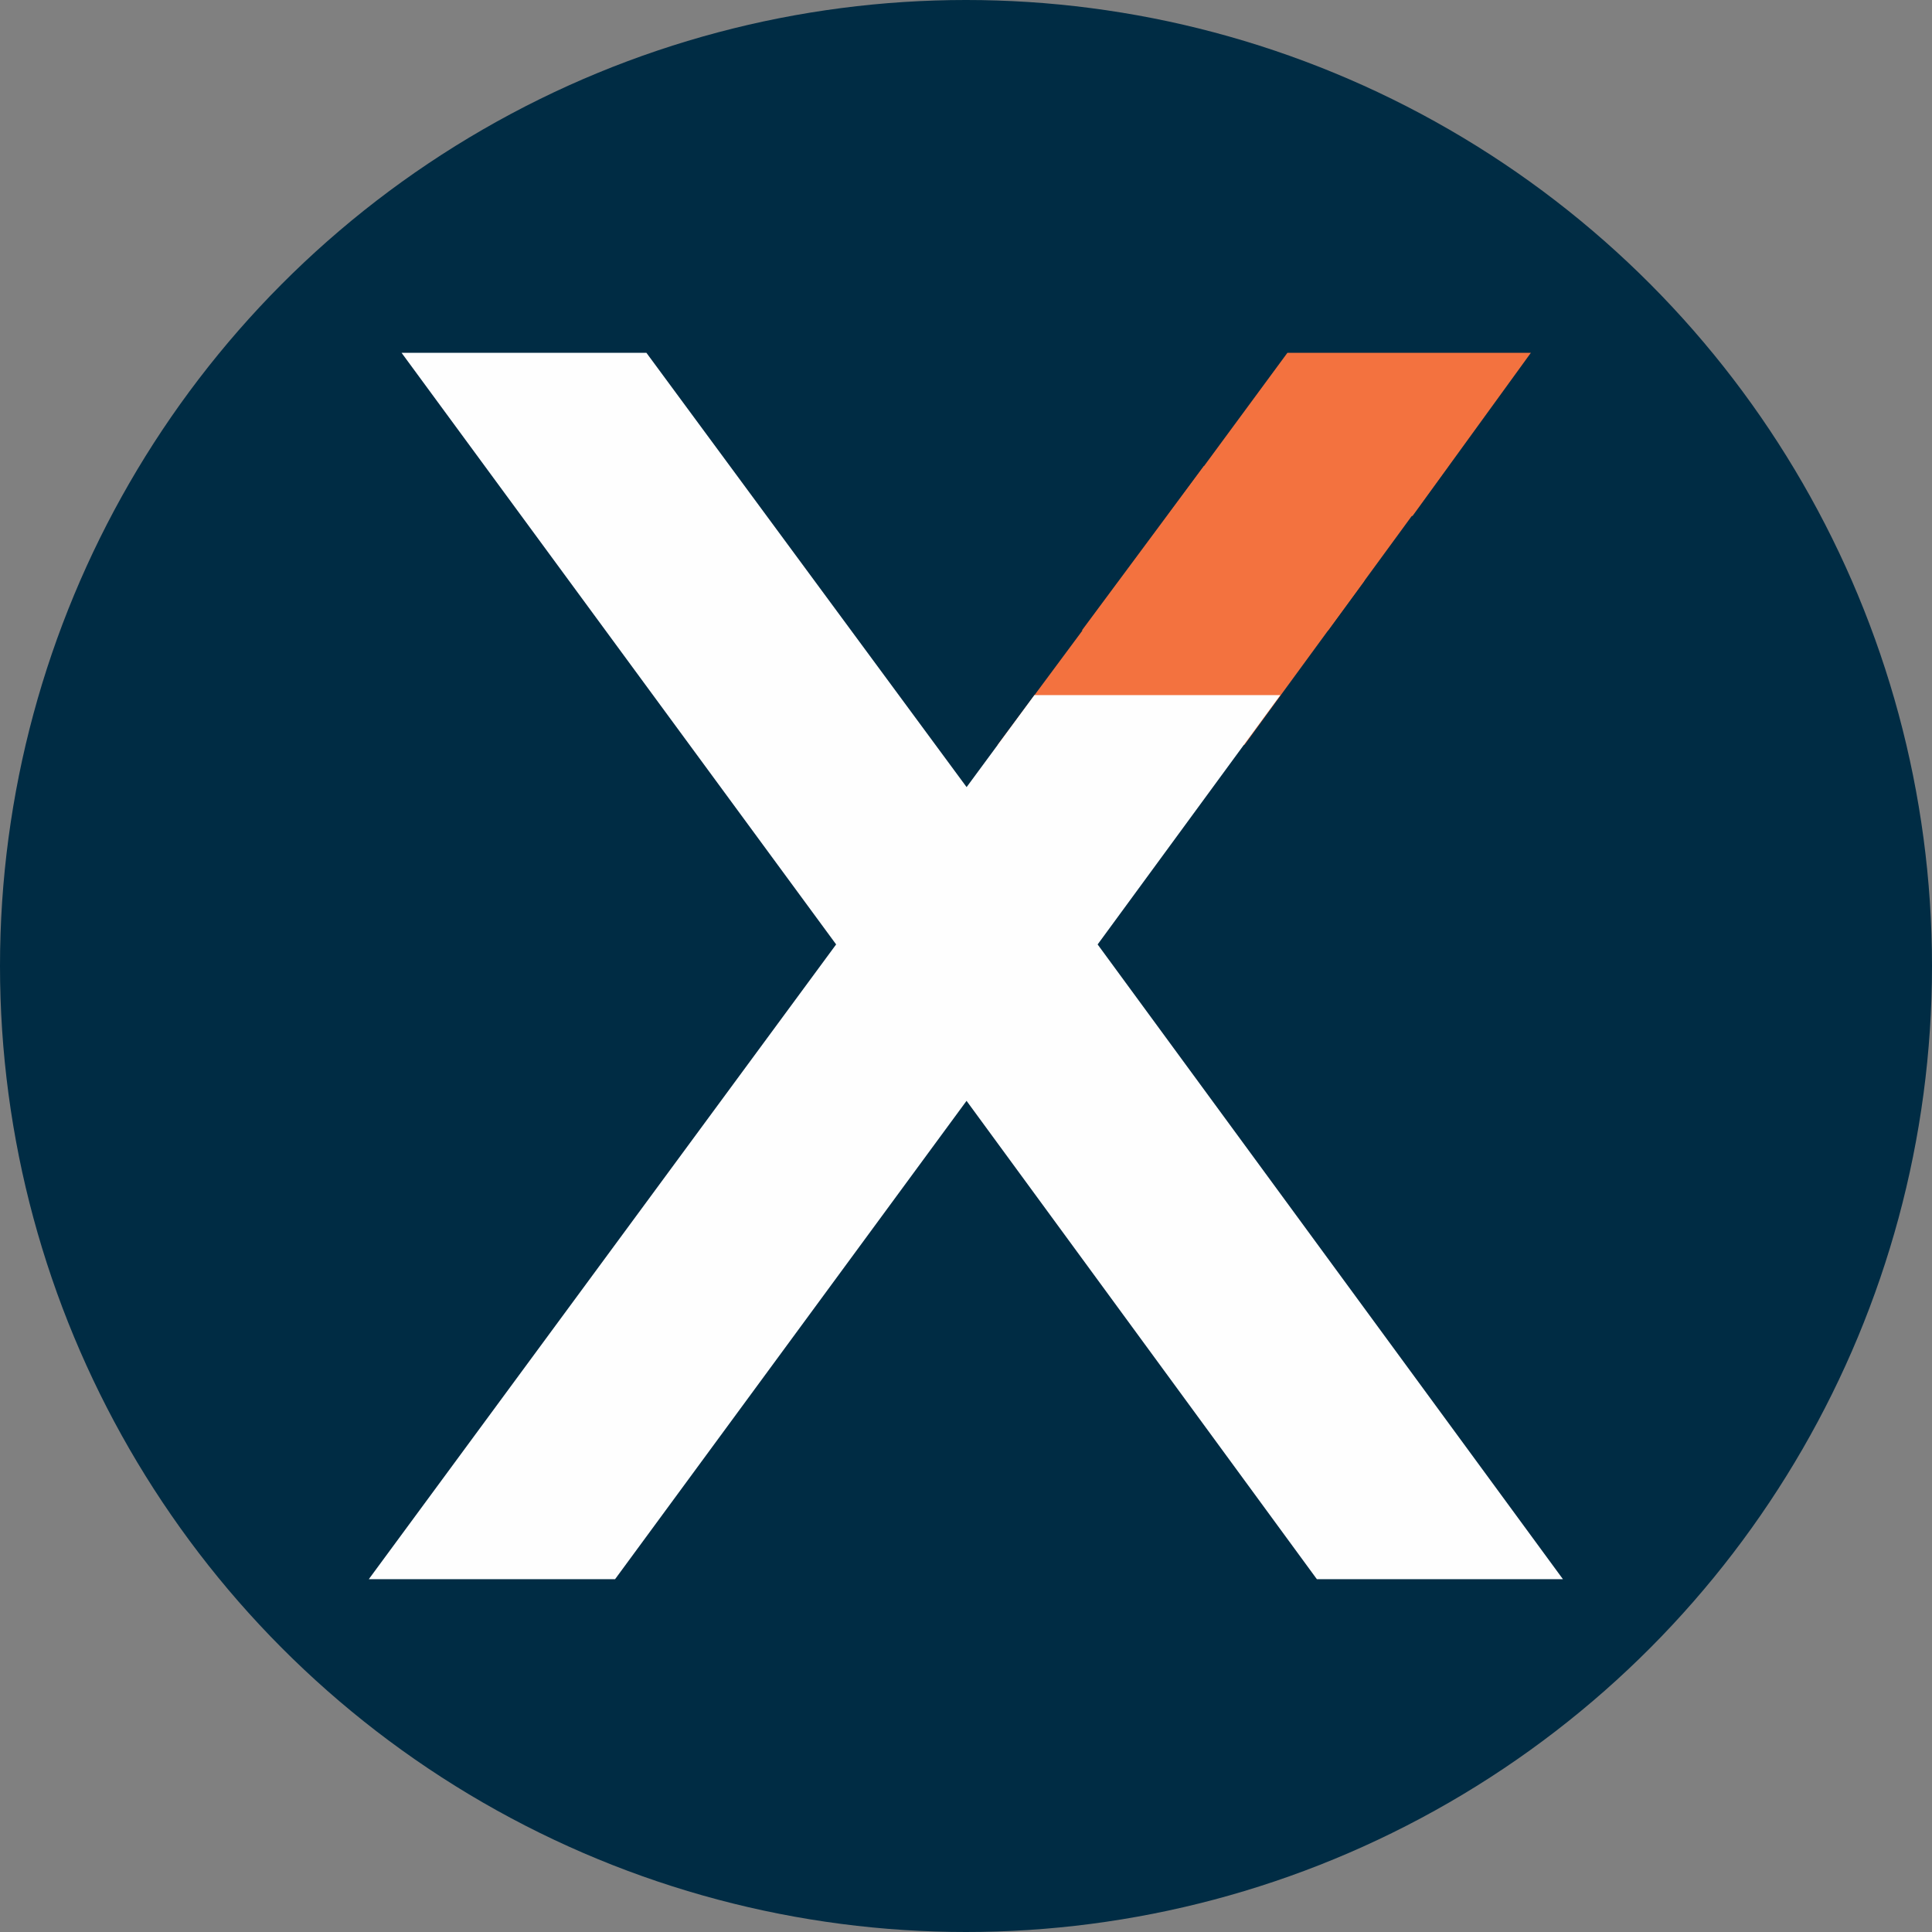 <?xml version="1.0" encoding="UTF-8"?>
<!-- Creator: CorelDRAW X8 -->
<svg xmlns="http://www.w3.org/2000/svg" xmlns:xlink="http://www.w3.org/1999/xlink" xml:space="preserve" width="45.111mm" height="45.111mm" version="1.1" style="shape-rendering:geometricPrecision; text-rendering:geometricPrecision; image-rendering:optimizeQuality; fill-rule:evenodd; clip-rule:evenodd" viewBox="0 0 3138 3138">
 <rect x="0" y="0" width="3138" height="3138" fill="#808080" stroke="none"/>
 <defs>
  <style type="text/css">
   <![CDATA[
    .str1 {stroke:#FEFEFE;stroke-width:173.909}
    .str0 {stroke:#F3723F;stroke-width:173.909}
    .fil0 {fill:#002C44}
    .fil2 {fill:#FEFEFE;fill-rule:nonzero}
    .fil1 {fill:#F3723F;fill-rule:nonzero}
   ]]>
  </style>
 </defs>
 <g id="Layer_x0020_1">
  <circle class="fil0" cx="1569" cy="1569" r="1569"></circle>
  <polygon class="fil1 str0" points="1930,937 2113,937 2181,844 1999,844 "></polygon>
  <polygon class="fil1 str0" points="2135,660 2068,751 2250,751 2316,660 "></polygon>
  <polygon class="fil1 str0" points="1793,1123 1977,1123 2045,1030 1862,1030 "></polygon>
  <polygon class="fil2 str1" points="1675,1534 1908,1216 1724,1216 1570,1425 1006,660 824,660 1466,1534 771,2478 955,2478 1570,1641 2183,2478 2367,2478 "></polygon>
 </g>
</svg>
